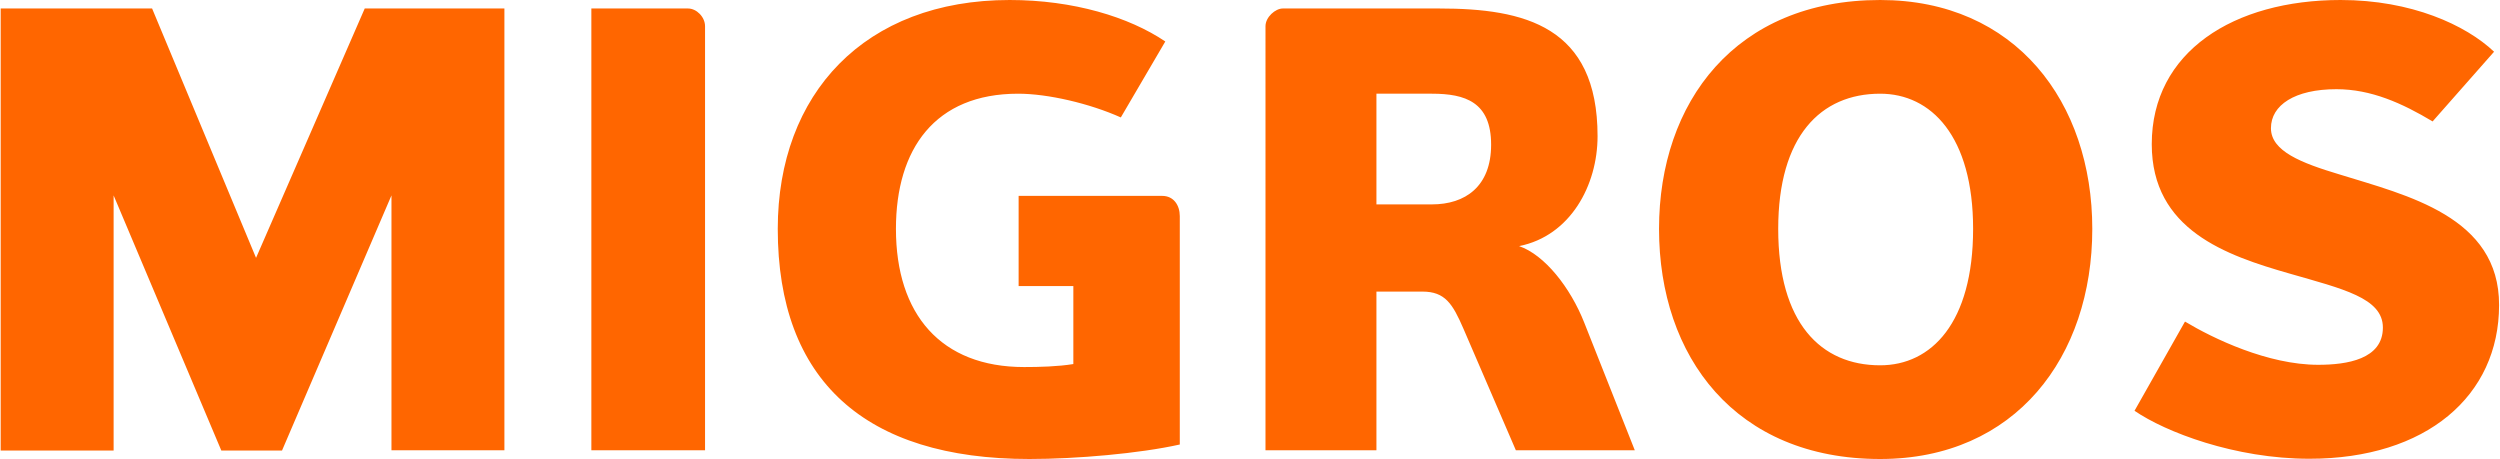 <svg viewBox="0 0 1000 183.7" xmlns="http://www.w3.org/2000/svg" width="2500" height="459"><path d="M145.7 3.4h55.9v176.8h-45.2v-102l-43.8 102.1H88.3L45.2 78.2v102.1H0V3.4h60.6l41.6 99.8zm691.4 88.2c0 51.2-30.7 92.1-84.9 92.1-57.9 0-88.5-40.9-88.5-92.1 0-50.7 30.6-91.6 88.5-91.6 54.2 0 84.9 40.9 84.9 91.6zm-47.7 0c0-37.1-16.8-54.1-37.2-54.1-23.8 0-40.8 17-40.8 54.1 0 37.6 17 54.6 40.8 54.6 20.5 0 37.2-17 37.2-54.6zM936 69.8c-15.3-4.6-27.4-9.3-27.4-18.5s9.5-15.6 26.2-15.6c13.9 0 26.3 5.6 38.5 12.9l24.6-27.9C986.6 10 964.8 0 936.5 0c-42.8 0-75.6 20.7-75.6 57.7 0 34.3 29.7 44.5 55.2 51.8 21.1 6.1 37.3 9.7 37.3 21.6 0 12.7-14.4 14.9-25.9 14.9-20.1 0-42-10.5-53.3-17.3L854 164.4c12.4 8.5 40.1 19.2 70 19.2 46.7 0 75.9-25.1 75.9-61.5.1-35.4-36.8-43.9-63.9-52.3zM275.1 3.4h-38.7v176.8h45.5V10.5c0-3.7-3.4-7.1-6.8-7.1zm358.7 125.8l20.2 51h-47.6l-21-48.7c-4.3-9.9-7.3-14.8-16.4-14.8h-18.4v63.5h-44.4V10.5c0-3.7 4-7.1 6.9-7.1h62.7c34.1 0 63.3 7.1 63.3 51.1 0 19.7-10.9 39.9-31.4 44 10.2 3.5 20.5 16.5 26.1 30.7zm-37.3-71.3c0-17.1-10.4-20.4-23.7-20.4h-22.2v44.3h22.2c13.3 0 23.7-7.1 23.7-23.9zM464.9 78.4h-57.5v36.1h21.9v31.2c-6.1 1-13.6 1.2-19.7 1.2-33.3 0-51.3-21.1-51.3-55.3 0-32 15.6-54.1 48.9-54.1 11.9 0 28.6 3.9 41.1 9.5l17.8-30.4C451.6 6.8 429.3 0 403.8 0c-58 0-92.8 37.5-92.8 91.6 0 60.6 34.8 92.1 100.7 92.1 18.8 0 44.1-2.2 60.2-5.8V86.5c0-4.4-2.5-8.1-7-8.1z" fill="#f60"/></svg>